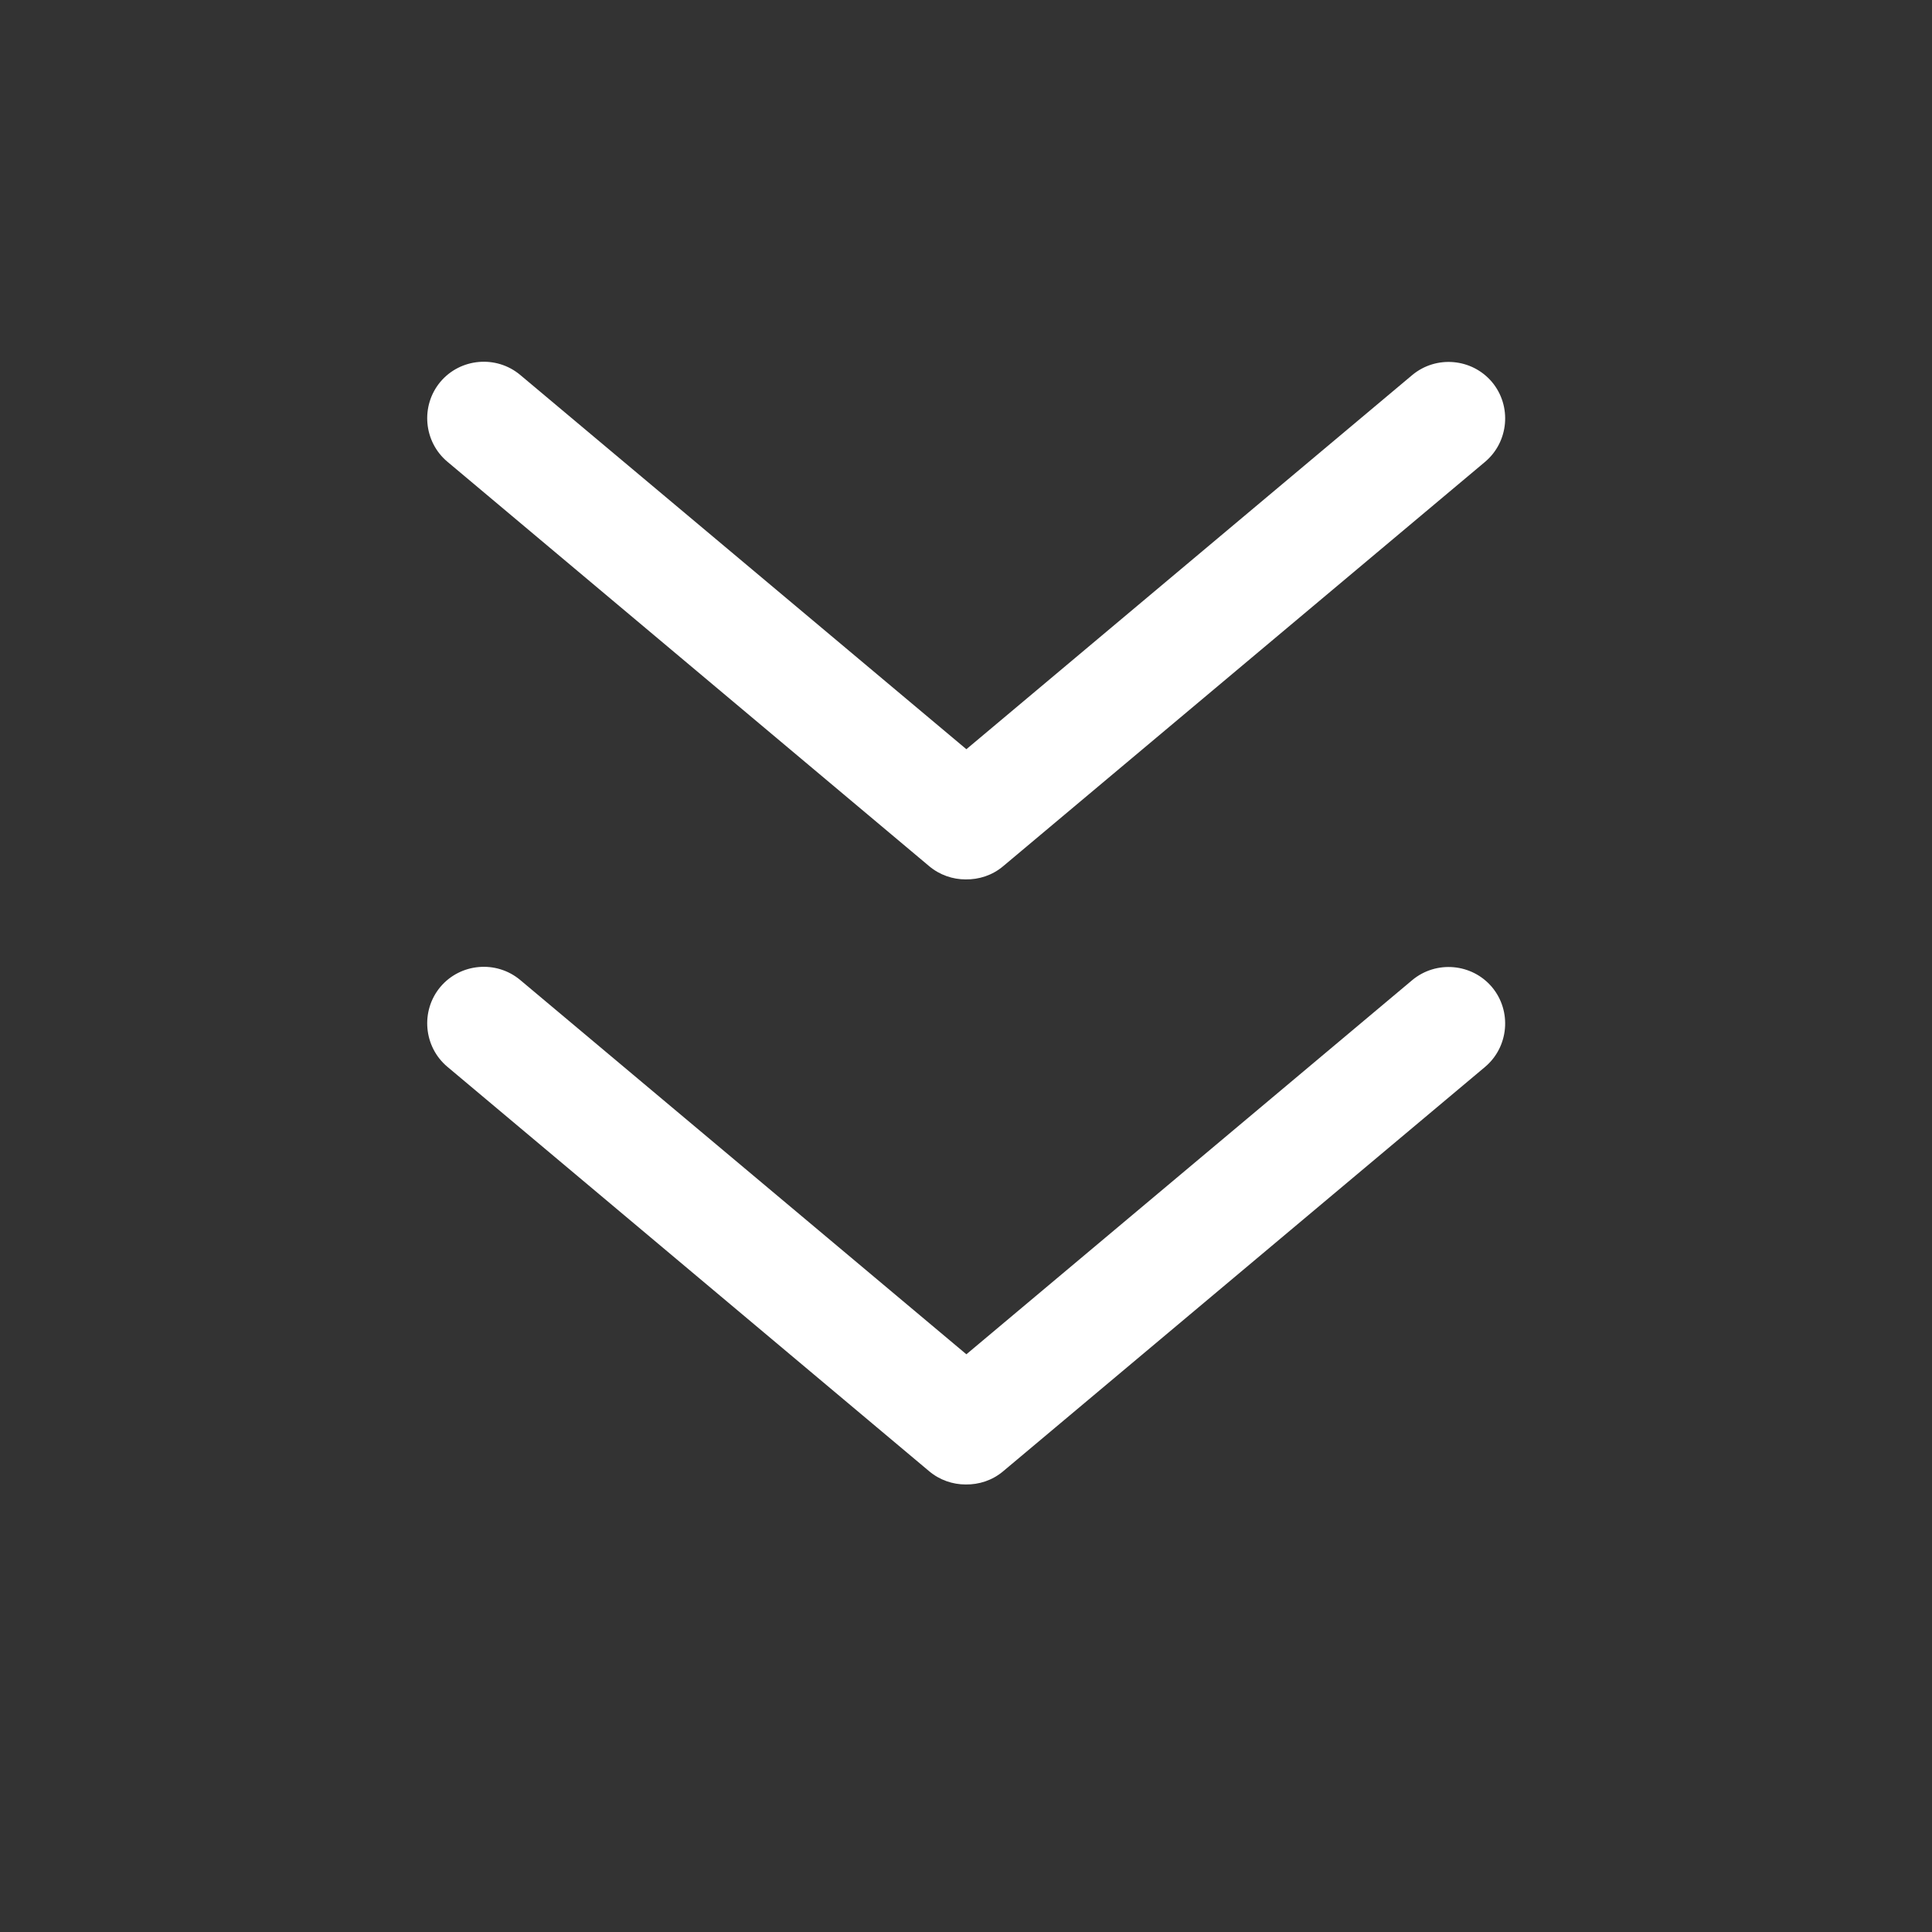 <?xml version="1.0" standalone="no"?><!DOCTYPE svg PUBLIC "-//W3C//DTD SVG 1.1//EN" "http://www.w3.org/Graphics/SVG/1.1/DTD/svg11.dtd"><svg t="1664332159037" class="icon" viewBox="0 0 1024 1024" version="1.1" xmlns="http://www.w3.org/2000/svg" p-id="1975" xmlns:xlink="http://www.w3.org/1999/xlink" width="200" height="200" fill="#ffffff"><rect x="0" y="0" width="1024" height="1024" fill="#333333" stroke="none"/><path d="M237.1 244.7l255.4 214.4c5.6 4.7 12.5 7 19.3 7 7 0.1 14.1-2.1 19.9-7l255.4-214.3c12.6-10.6 14.3-29.6 3.7-42.3-10.6-12.6-29.6-14.3-42.3-3.7L512.2 397.1 275.7 198.7c-12.7-10.6-31.7-8.9-42.3 3.7-10.6 12.7-8.9 31.7 3.7 42.3zM748.5 519.5L512.2 717.8 275.7 519.4c-12.7-10.6-31.7-8.9-42.3 3.7-10.6 12.7-8.9 31.7 3.7 42.3l255.4 214.4c5.6 4.7 12.5 7 19.3 7 7 0.1 14.1-2.1 19.9-7l255.4-214.3c12.6-10.6 14.3-29.6 3.7-42.3-10.6-12.6-29.6-14.3-42.3-3.7z" p-id="1976"></path></svg>